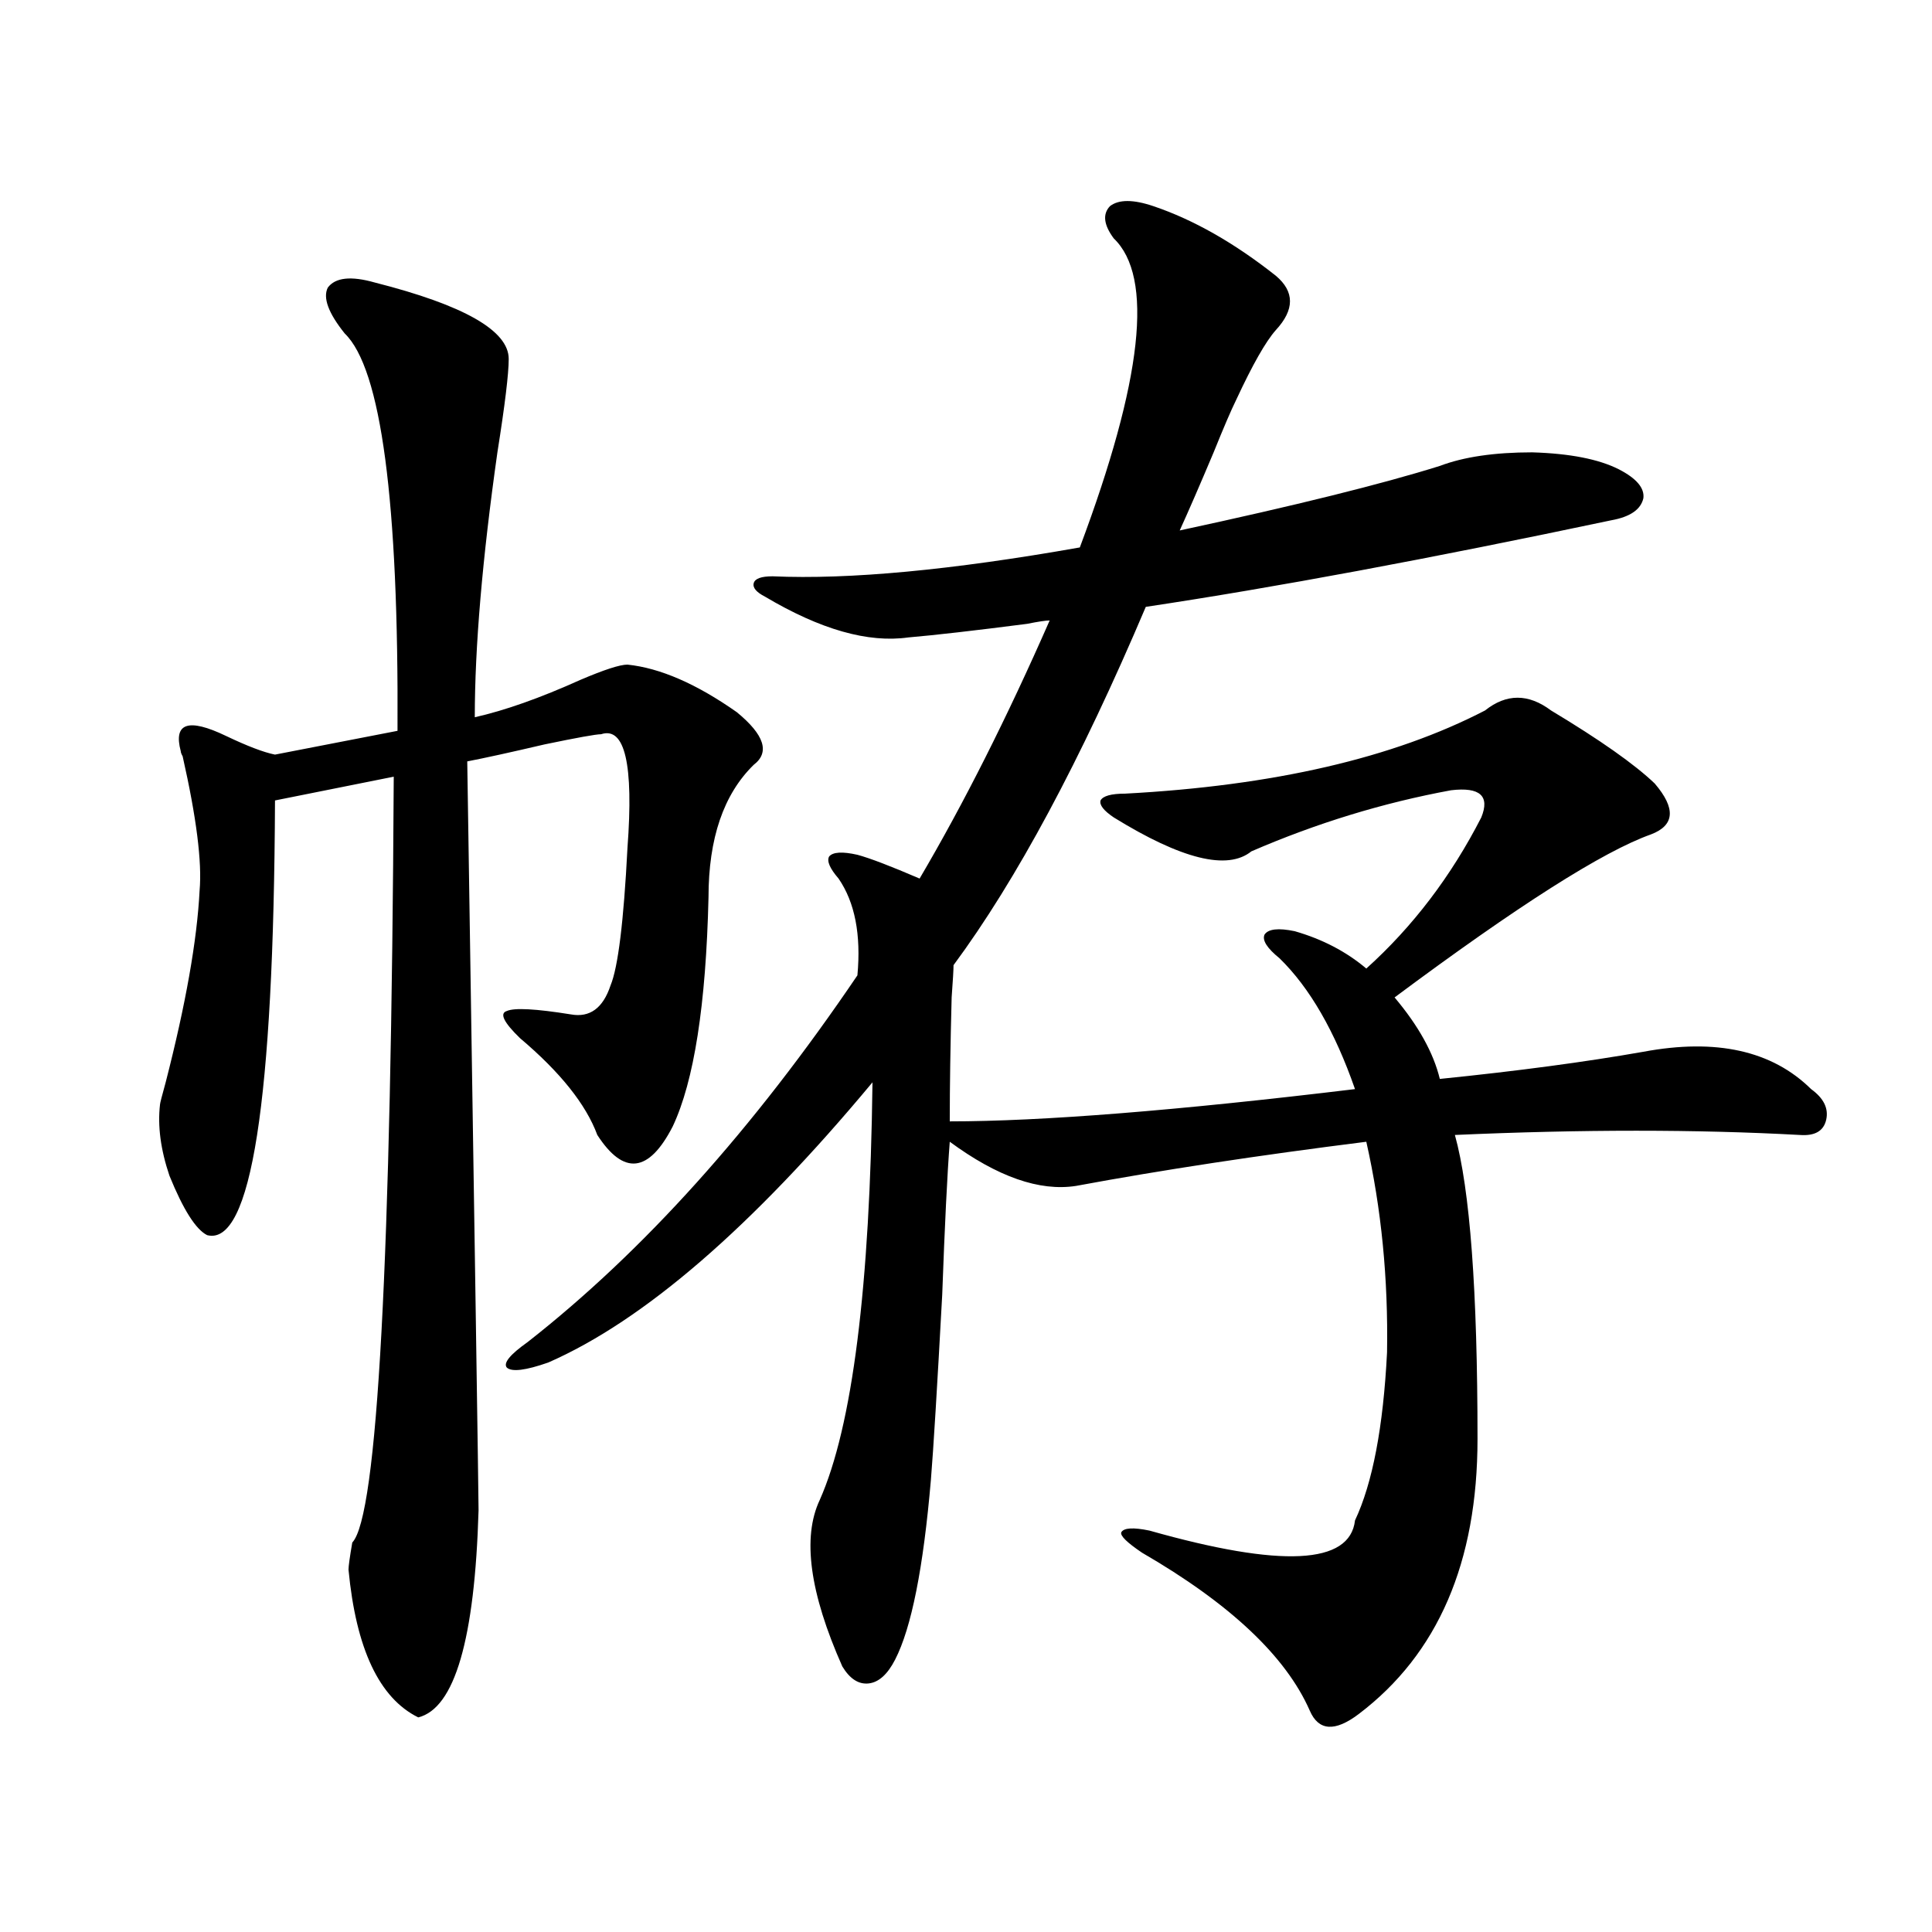 <?xml version="1.0" encoding="utf-8"?>
<!-- Generator: Adobe Illustrator 16.0.0, SVG Export Plug-In . SVG Version: 6.00 Build 0)  -->
<!DOCTYPE svg PUBLIC "-//W3C//DTD SVG 1.1//EN" "http://www.w3.org/Graphics/SVG/1.1/DTD/svg11.dtd">
<svg version="1.1" id="图层_1" xmlns="http://www.w3.org/2000/svg" xmlns:xlink="http://www.w3.org/1999/xlink" x="0px" y="0px"
	 width="1000px" height="1000px" viewBox="0 0 1000 1000" enable-background="new 0 0 1000 1000" xml:space="preserve">
<path d="M194.044,146.246c46.173,11.728,69.267,24.911,69.267,39.551c0,7.621-1.951,23.73-5.854,48.34
	c-7.805,55.083-11.707,100.786-11.707,137.109c15.609-3.516,33.811-9.956,54.633-19.336c12.348-5.273,20.487-7.91,24.39-7.91
	c16.905,1.758,35.762,9.97,56.584,24.609c14.299,11.728,17.226,20.806,8.78,27.246c-15.609,15.243-23.414,38.095-23.414,68.555
	c-1.311,55.673-7.484,95.224-18.536,118.652c-12.362,24.032-25.365,25.488-39.023,4.395c-5.854-15.82-19.191-32.52-39.999-50.098
	c-8.46-8.198-10.731-12.882-6.829-14.063c3.902-1.758,14.954-1.167,33.17,1.758c9.756,1.758,16.585-3.214,20.487-14.941
	c3.902-9.366,6.829-33.097,8.78-71.191c3.247-43.354-1.311-62.979-13.658-58.887c-2.606,0-12.362,1.758-29.268,5.273
	c-17.561,4.106-30.898,7.031-39.999,8.789c3.902,251.367,5.854,380.566,5.854,387.598c-1.951,66.797-12.362,102.53-31.219,107.227
	c-20.167-9.97-32.194-35.458-36.097-76.465c0-1.758,0.641-6.44,1.951-14.063c13.003-13.472,20.152-145.597,21.463-396.387
	l-61.462,12.305c-0.655,155.868-12.362,230.864-35.121,225c-5.854-2.925-12.362-13.184-19.512-30.762
	c-4.558-13.472-6.188-25.776-4.878-36.914c0-0.577,0.976-4.395,2.927-11.426c10.396-40.43,16.25-73.526,17.561-99.316
	c1.296-14.64-1.631-37.793-8.78-69.434c-0.655-1.167-0.976-2.046-0.976-2.637c-3.902-14.64,3.902-17.276,23.414-7.91
	c11.052,5.273,19.512,8.501,25.365,9.668l63.413-12.305c0.641-118.941-8.46-187.496-27.316-205.664
	c-8.46-10.547-11.387-18.457-8.78-23.73C173.557,143.609,181.682,142.73,194.044,146.246z M768.664,367.73
	c11.052-8.789,22.438-8.789,34.146,0c25.365,15.243,43.246,27.837,53.657,37.793c11.052,12.896,10.396,21.685-1.951,26.367
	c-24.725,8.789-68.946,36.914-132.68,84.375c12.348,14.653,20.152,28.716,23.414,42.188c40.319-4.093,75.44-8.789,105.363-14.063
	c37.713-7.031,66.66-0.577,86.827,19.336c6.494,4.696,9.101,9.97,7.805,15.82c-1.311,5.864-5.854,8.501-13.658,7.91
	c-53.337-2.925-112.848-2.925-178.532,0c7.805,28.125,11.707,80.571,11.707,157.324c0,63.872-20.487,111.319-61.462,142.383
	c-12.362,9.366-20.822,8.789-25.365-1.758c-12.362-28.125-41.31-55.371-86.827-81.738c-7.805-5.273-11.387-8.789-10.731-10.547
	c1.296-2.335,6.174-2.637,14.634-0.879c68.291,19.336,103.732,17.578,106.339-5.273c9.101-19.336,14.634-48.34,16.585-87.012
	c0.641-38.081-2.927-74.405-10.731-108.984c-55.943,7.031-106.019,14.653-150.24,22.852c-18.871,2.938-40.654-4.683-65.364-22.852
	c-1.311,17.001-2.606,43.368-3.902,79.102c-2.606,48.052-4.558,79.98-5.854,95.801c-3.902,45.703-10.091,76.753-18.536,93.164
	c-3.902,7.608-8.46,11.714-13.658,12.305c-5.213,0.577-9.756-2.349-13.658-8.789c-16.92-38.095-20.822-66.797-11.707-86.133
	c16.905-38.081,26.006-110.151,27.316-216.211C389.161,635.22,333.218,683.56,283.798,705.23
	c-11.707,4.106-18.871,4.985-21.463,2.637c-1.951-2.335,1.616-6.729,10.731-13.184c59.831-46.87,116.735-110.151,170.728-189.844
	c1.951-21.094-1.311-37.793-9.756-50.098c-4.558-5.273-6.188-9.077-4.878-11.426c1.951-2.335,6.829-2.637,14.634-0.879
	c6.494,1.758,17.226,5.864,32.194,12.305c22.759-38.672,45.197-83.194,67.315-133.594c-1.951,0-5.854,0.591-11.707,1.758
	c-27.316,3.516-47.804,5.864-61.462,7.031c-20.822,2.938-45.532-4.093-74.145-21.094c-4.558-2.335-6.509-4.683-5.854-7.031
	c0.641-2.335,3.902-3.516,9.756-3.516c39.664,1.758,92.681-3.214,159.021-14.941c32.515-86.71,38.368-140.035,17.561-159.961
	c-5.213-7.031-5.854-12.594-1.951-16.699c4.543-3.516,12.027-3.516,22.438,0c20.808,7.031,41.95,19.047,63.413,36.035
	c9.756,8.212,9.756,17.578,0,28.125c-5.213,5.863-12.042,17.88-20.487,36.035c-2.606,5.273-6.509,14.364-11.707,27.246
	c-7.164,17.001-13.018,30.473-17.561,40.43c59.831-12.882,104.708-24.02,134.631-33.398c12.348-4.684,28.292-7.031,47.804-7.031
	c19.512,0.59,34.466,3.516,44.877,8.789c9.101,4.696,13.323,9.668,12.683,14.941c-1.311,5.863-6.829,9.668-16.585,11.426
	c-94.312,19.927-174.63,34.868-240.97,44.824c-33.825,79.692-66.995,141.504-99.51,185.449c0,2.349-0.335,7.91-0.976,16.699
	c-0.655,24.609-0.976,46.005-0.976,64.16c47.469,0,117.391-5.562,209.751-16.699c-10.411-29.883-23.414-52.433-39.023-67.676
	c-6.509-5.273-9.115-9.366-7.805-12.305c1.951-2.925,7.149-3.516,15.609-1.758c14.299,4.106,26.661,10.547,37.072,19.336
	c24.055-21.671,43.901-47.749,59.511-78.223c4.543-11.124-0.655-15.82-15.609-14.063c-35.121,6.454-69.602,17.001-103.412,31.641
	c-12.362,9.97-36.097,4.106-71.218-17.578c-5.213-3.516-7.484-6.44-6.829-8.789c1.296-2.335,5.519-3.516,12.683-3.516
	C659.063,406.704,721.181,392.34,768.664,367.73z"/>
</svg>

